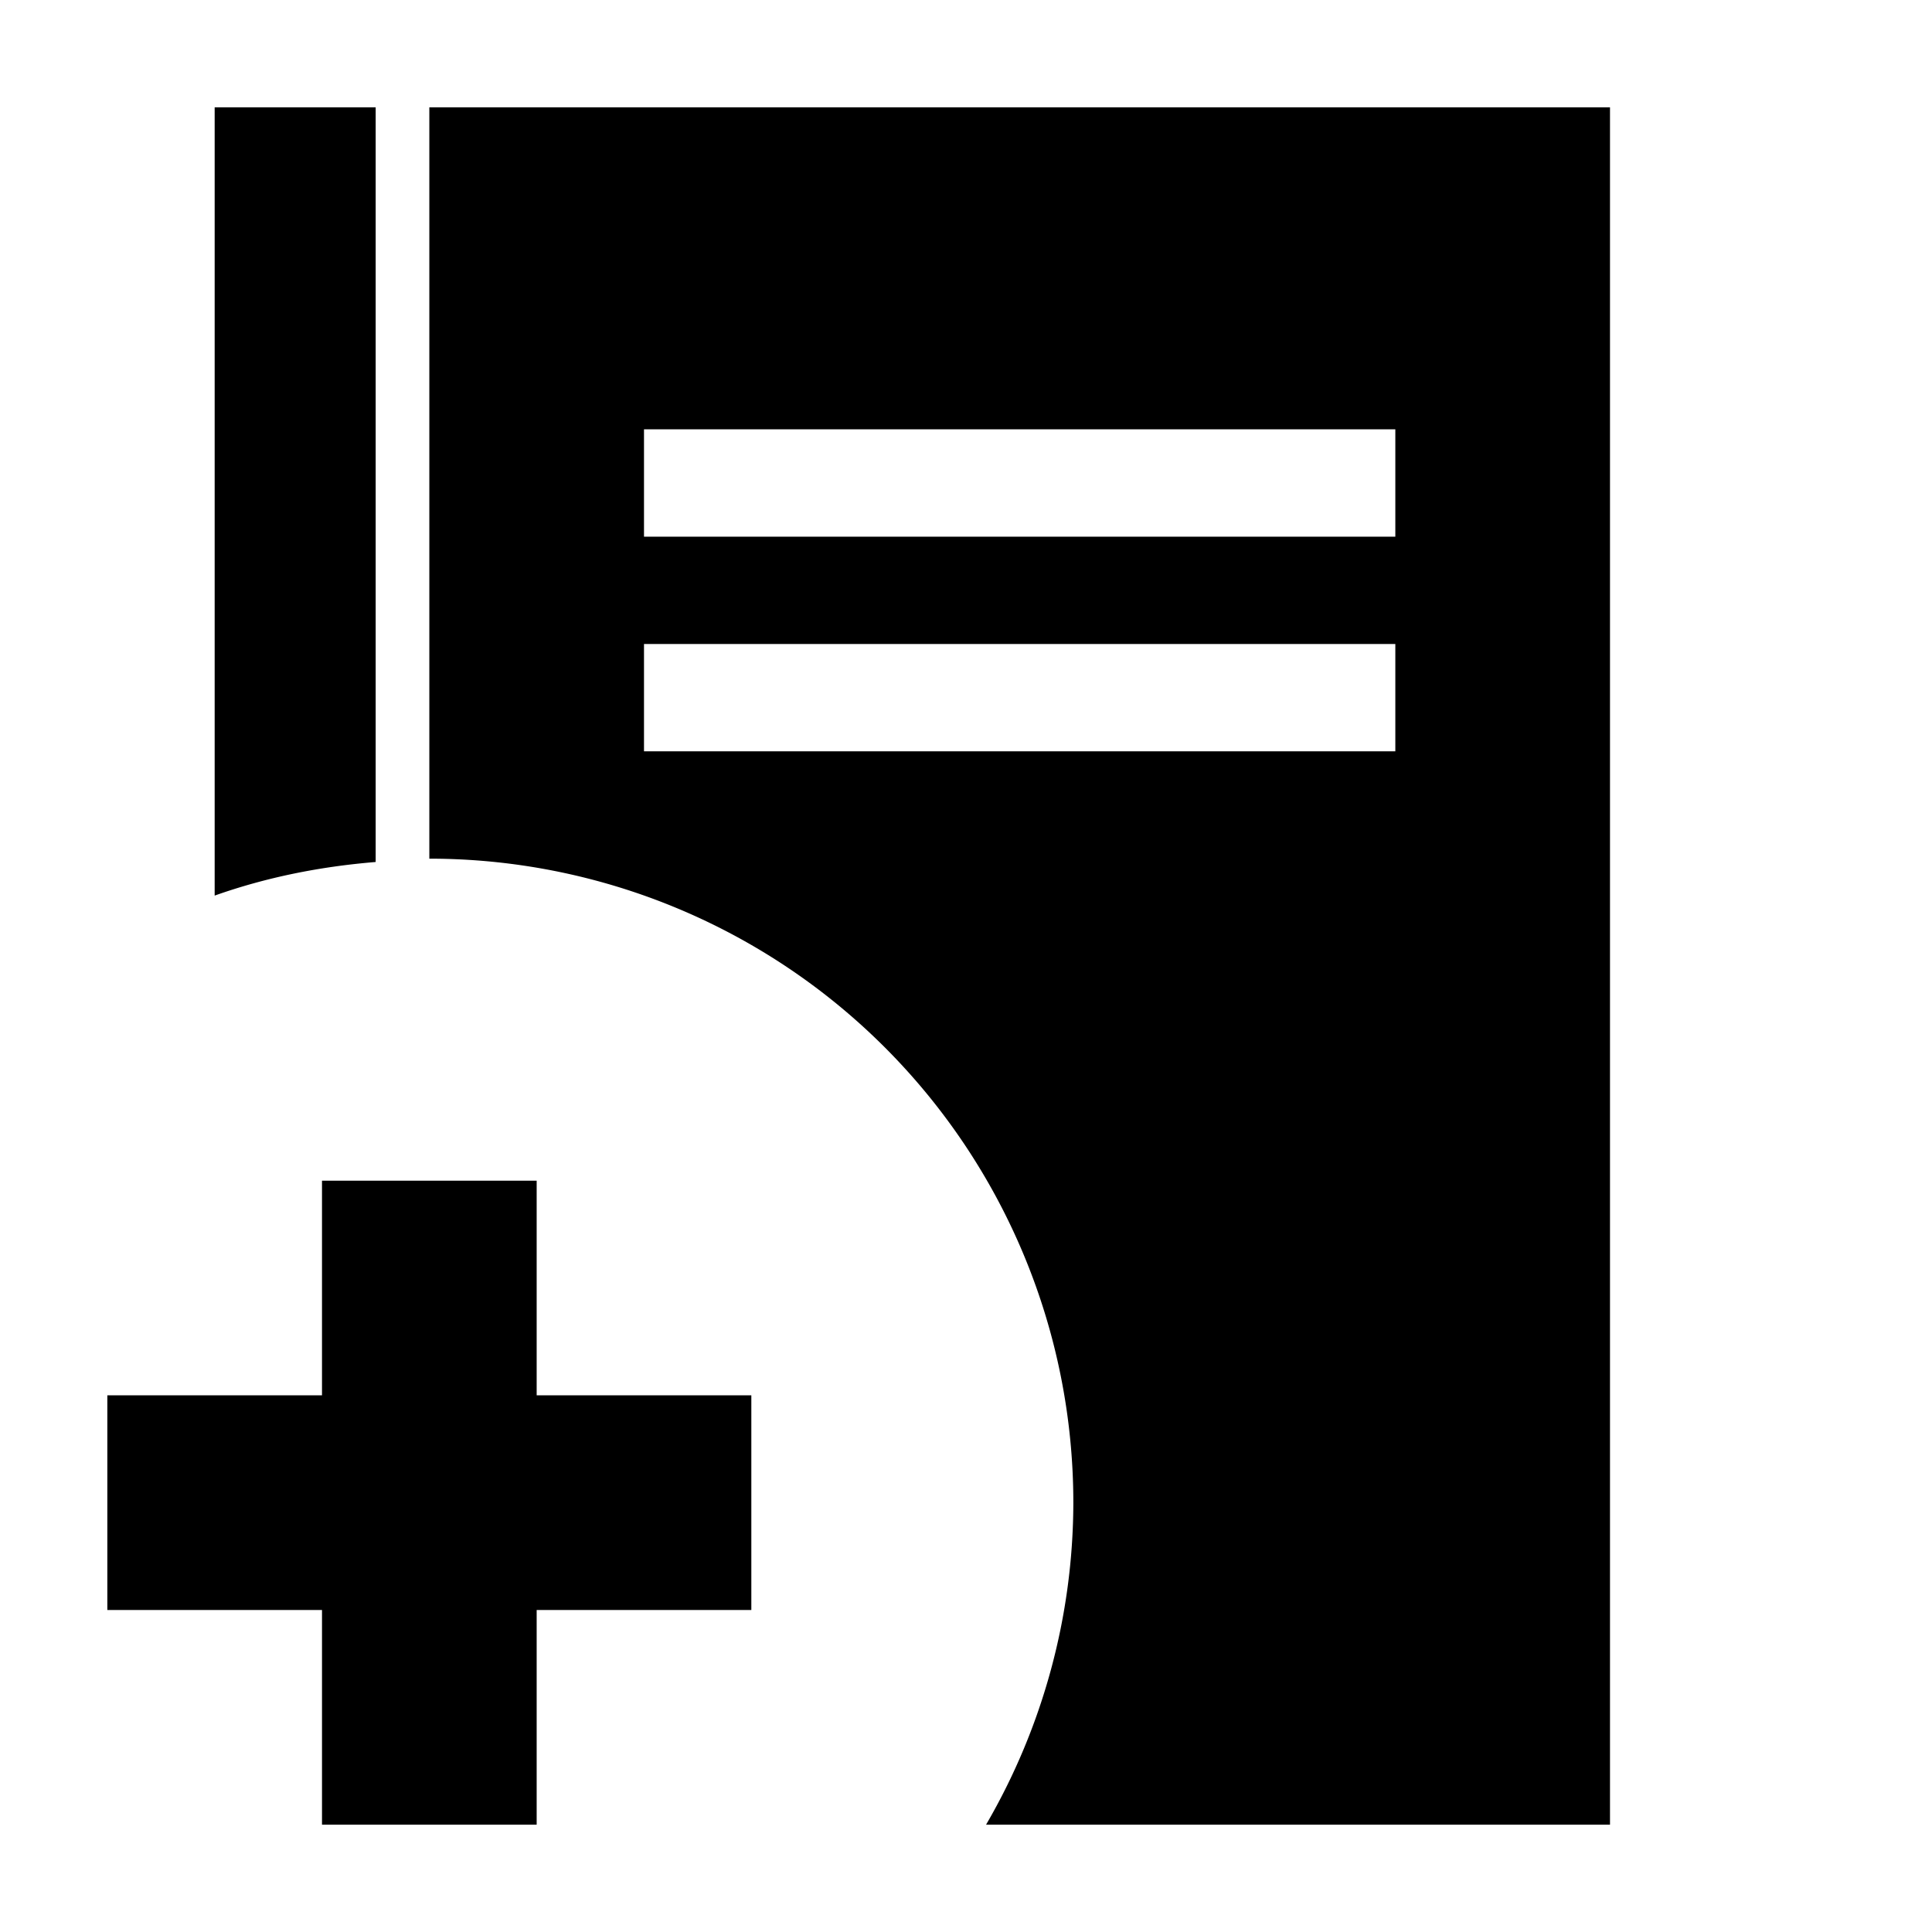 <svg xmlns="http://www.w3.org/2000/svg" height="18" viewBox="0 0 18 18" width="18"><path d="M2 1v7.344c.477-.169.976-.27 1.5-.313V1H2zm2 0v7a6 6 0 0 1 6 6 5.978 5.978 0 0 1-.813 3H15V1H4zm2 3h7v1H6V4zm0 2h7v1H6V6zm-3 5v2H1v2h2v2h2v-2h2v-2H5v-2H3z"/></svg>